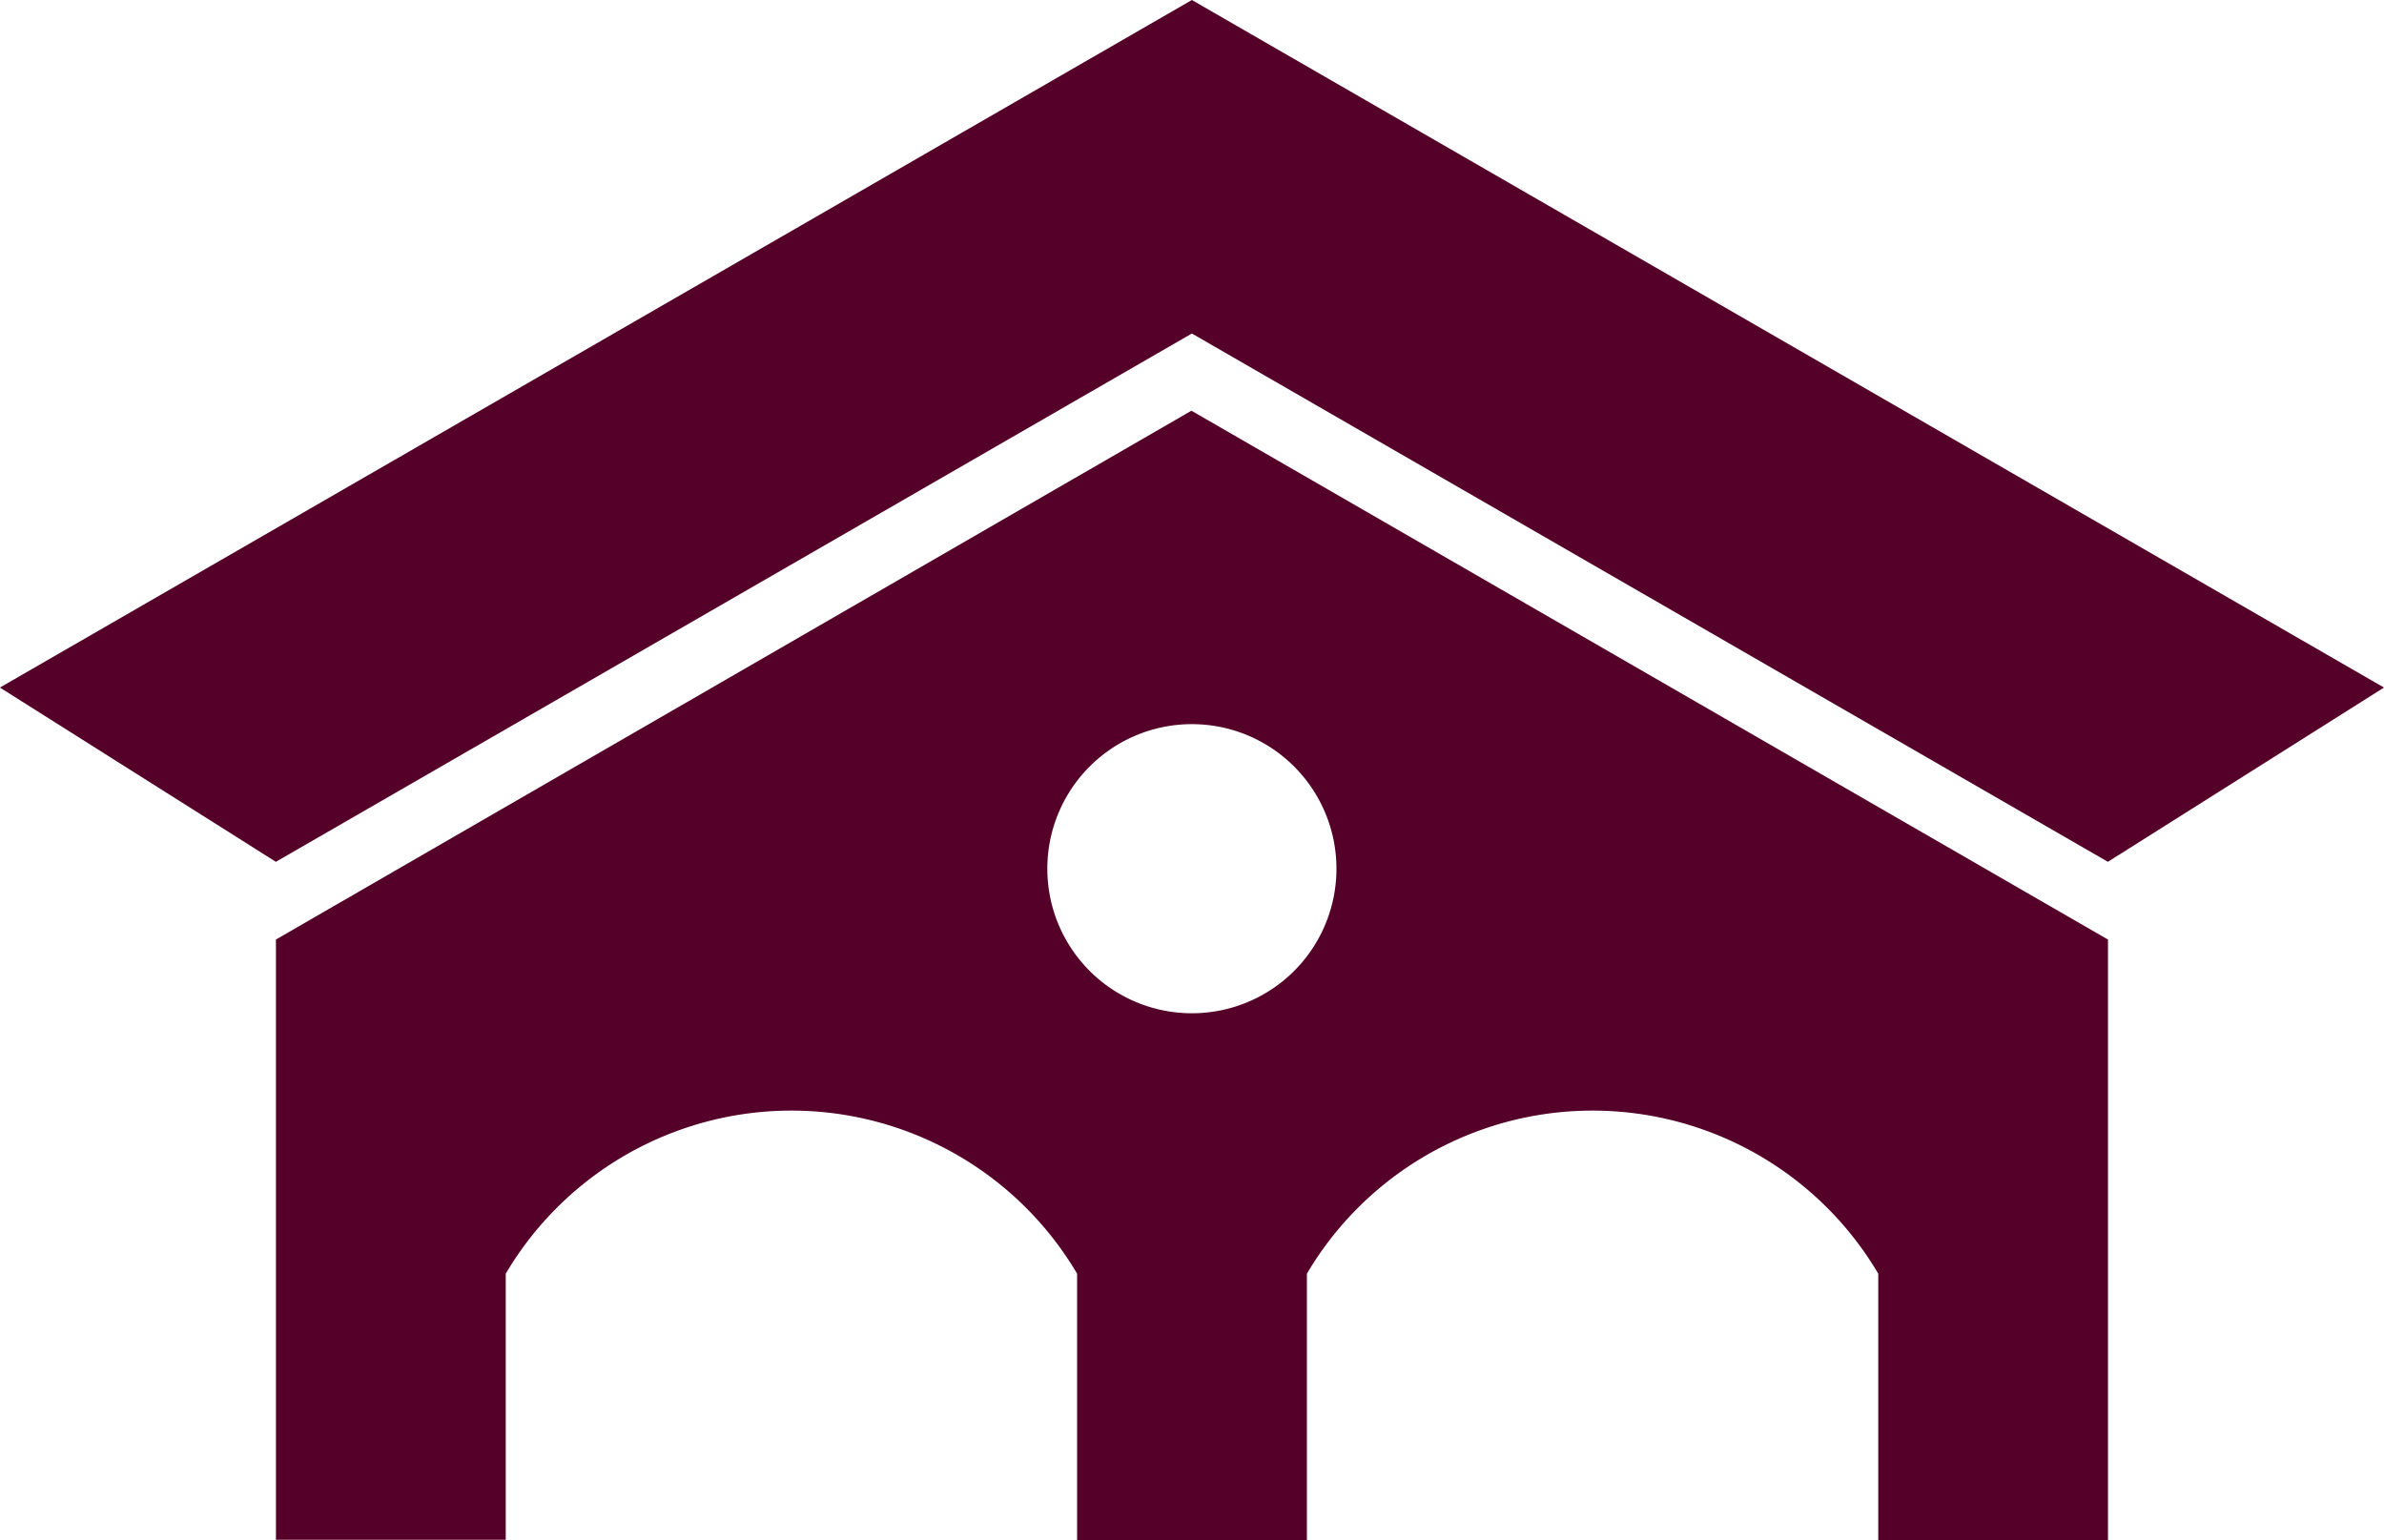 <svg xmlns="http://www.w3.org/2000/svg" width="31.465" height="20.323" viewBox="0 0 31.465 20.323">
  <g id="二十号楼" transform="translate(-427.869 -191.489)">
    <g id="组_192" data-name="组 192">
      <g id="组_191" data-name="组 191">
        <g id="组_186" data-name="组 186">
          <g id="组_185" data-name="组 185">
            <g id="组_183" data-name="组 183">
              <g id="组_182" data-name="组 182">
                <path id="路径_129" data-name="路径 129" d="M443.594,196.91l-12.083,6.98v7.922h3.033V208.3a4.379,4.379,0,0,1,7.541,0v3.515h3.033V208.3a4.379,4.379,0,0,1,7.541,0v3.515h3.032V203.89Zm.007,7.953a1.908,1.908,0,1,1,1.907-1.907A1.907,1.907,0,0,1,443.6,204.863Z" fill="#540029"/>
              </g>
            </g>
            <g id="组_184" data-name="组 184">
              <path id="路径_130" data-name="路径 130" d="M459.334,200.564,443.6,191.489h0l-15.732,9.075,3.642,2.3,12.09-6.973,12.09,6.973Z" fill="#540029"/>
            </g>
          </g>
        </g>
      </g>
    </g>
  </g>
</svg>
